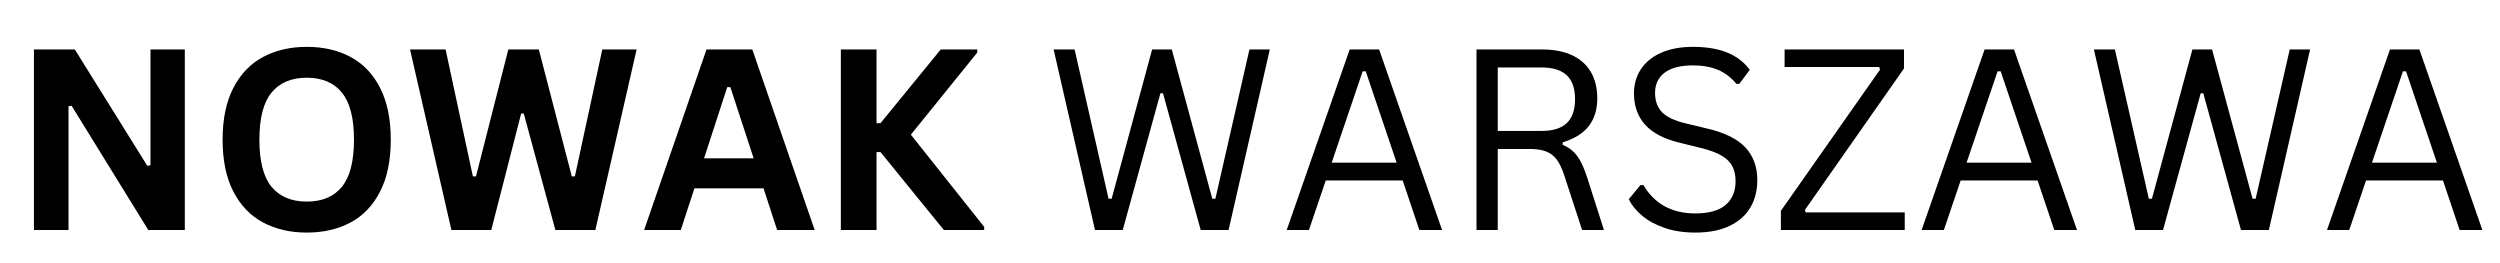 <svg version="1.0" preserveAspectRatio="xMidYMid meet" height="200" viewBox="0 0 1425 150" zoomAndPan="magnify" width="1900" xmlns:xlink="http://www.w3.org/1999/xlink" xmlns="http://www.w3.org/2000/svg"><defs><g></g></defs><g fill-opacity="1" fill="#000000"><g transform="translate(5.966, 131.085)"><g><path d="M 33.078 0 L 13.375 0 L 13.375 -102.891 L 36.672 -102.891 L 77.984 -36.594 L 79.812 -36.875 L 79.812 -102.891 L 99.375 -102.891 L 99.375 0 L 78.547 0 L 34.844 -70.797 L 33.078 -70.516 Z M 33.078 0"></path></g></g></g><g fill-opacity="1" fill="#000000"><g transform="translate(118.787, 131.085)"><g><path d="M 56.094 1.484 C 46.664 1.484 38.348 -0.438 31.141 -4.281 C 23.941 -8.133 18.301 -14.016 14.219 -21.922 C 10.133 -29.828 8.094 -39.672 8.094 -51.453 C 8.094 -63.223 10.133 -73.062 14.219 -80.969 C 18.301 -88.875 23.941 -94.75 31.141 -98.594 C 38.348 -102.445 46.664 -104.375 56.094 -104.375 C 65.52 -104.375 73.82 -102.461 81 -98.641 C 88.188 -94.816 93.805 -88.938 97.859 -81 C 101.922 -73.07 103.953 -63.223 103.953 -51.453 C 103.953 -39.672 101.922 -29.816 97.859 -21.891 C 93.805 -13.961 88.188 -8.082 81 -4.25 C 73.82 -0.426 65.52 1.484 56.094 1.484 Z M 56.094 -16.188 C 64.82 -16.188 71.484 -18.988 76.078 -24.594 C 80.68 -30.207 82.984 -39.16 82.984 -51.453 C 82.984 -63.742 80.68 -72.703 76.078 -78.328 C 71.484 -83.961 64.82 -86.781 56.094 -86.781 C 47.32 -86.781 40.625 -83.961 36 -78.328 C 31.375 -72.703 29.062 -63.742 29.062 -51.453 C 29.062 -39.16 31.375 -30.207 36 -24.594 C 40.625 -18.988 47.32 -16.188 56.094 -16.188 Z M 56.094 -16.188"></path></g></g></g><g fill-opacity="1" fill="#000000"><g transform="translate(230.904, 131.085)"><g><path d="M 49.125 0 L 26.391 0 L 2.812 -102.891 L 23.078 -102.891 L 38.641 -30.547 L 40.406 -30.547 L 58.844 -102.891 L 76.219 -102.891 L 95.016 -30.547 L 96.781 -30.547 L 112.406 -102.891 L 131.969 -102.891 L 108.453 0 L 85.656 0 L 67.641 -66.375 L 66.156 -66.375 Z M 49.125 0"></path></g></g></g><g fill-opacity="1" fill="#000000"><g transform="translate(365.614, 131.085)"><g><path d="M 98.75 0 L 77.344 0 L 69.609 -23.719 L 30.188 -23.719 L 22.453 0 L 1.547 0 L 37.094 -102.891 L 63.203 -102.891 Z M 48.922 -81.438 L 35.688 -40.828 L 63.969 -40.828 L 50.672 -81.438 Z M 48.922 -81.438"></path></g></g></g><g fill-opacity="1" fill="#000000"><g transform="translate(465.907, 131.085)"><g><path d="M 13.375 0 L 13.375 -102.891 L 33.719 -102.891 L 33.719 -60.875 L 35.969 -60.875 L 70.312 -102.891 L 91.141 -102.891 L 91.141 -101.141 L 53.281 -54.328 L 95.078 -1.766 L 95.078 0 L 72.078 0 L 35.969 -44.406 L 33.719 -44.406 L 33.719 0 Z M 13.375 0"></path></g></g></g><g fill-opacity="1" fill="#000000"><g transform="translate(560.992, 131.085)"><g></g></g></g><g fill-opacity="1" fill="#000000"><g transform="translate(594.997, 131.085)"><g><path d="M 44.969 0 L 29.141 0 L 5.562 -102.891 L 17.531 -102.891 L 36.875 -17.812 L 38.641 -17.812 L 61.719 -102.891 L 72.922 -102.891 L 96 -17.812 L 97.766 -17.812 L 117.188 -102.891 L 128.797 -102.891 L 105.297 0 L 89.391 0 L 67.922 -77.906 L 66.438 -77.906 Z M 44.969 0"></path></g></g></g><g fill-opacity="1" fill="#000000"><g transform="translate(729.355, 131.085)"><g><path d="M 92.625 0 L 79.672 0 L 70.172 -28.219 L 26.328 -28.219 L 16.75 0 L 4.078 0 L 39.969 -102.891 L 56.734 -102.891 Z M 47.359 -90.438 L 29.703 -38.359 L 66.719 -38.359 L 49.125 -90.438 Z M 47.359 -90.438"></path></g></g></g><g fill-opacity="1" fill="#000000"><g transform="translate(826.059, 131.085)"><g><path d="M 15.547 0 L 15.547 -102.891 L 52.922 -102.891 C 59.816 -102.891 65.609 -101.75 70.297 -99.469 C 74.992 -97.195 78.516 -93.984 80.859 -89.828 C 83.211 -85.68 84.391 -80.77 84.391 -75.094 C 84.391 -68.719 82.789 -63.453 79.594 -59.297 C 76.406 -55.141 71.438 -52.031 64.688 -49.969 L 64.688 -48.5 C 68.008 -47.176 70.727 -45.109 72.844 -42.297 C 74.957 -39.484 76.906 -35.285 78.688 -29.703 L 88.188 0 L 75.734 0 L 65.453 -31.453 C 64.234 -35.16 62.828 -38.07 61.234 -40.188 C 59.641 -42.301 57.617 -43.828 55.172 -44.766 C 52.734 -45.703 49.641 -46.172 45.891 -46.172 L 27.656 -46.172 L 27.656 0 Z M 52.641 -56.453 C 59.066 -56.453 63.852 -57.941 67 -60.922 C 70.145 -63.898 71.719 -68.438 71.719 -74.531 C 71.719 -80.633 70.145 -85.176 67 -88.156 C 63.852 -91.133 59.066 -92.625 52.641 -92.625 L 27.656 -92.625 L 27.656 -56.453 Z M 52.641 -56.453"></path></g></g></g><g fill-opacity="1" fill="#000000"><g transform="translate(921.355, 131.085)"><g><path d="M 44.969 1.484 C 38.5 1.484 32.691 0.602 27.547 -1.156 C 22.41 -2.914 18.129 -5.227 14.703 -8.094 C 11.285 -10.957 8.727 -14.102 7.031 -17.531 L 13.656 -25.547 L 15.406 -25.547 C 21.789 -14.805 31.645 -9.438 44.969 -9.438 C 52.719 -9.438 58.477 -11.051 62.25 -14.281 C 66.031 -17.52 67.922 -22.023 67.922 -27.797 C 67.922 -31.18 67.297 -34.047 66.047 -36.391 C 64.805 -38.734 62.754 -40.738 59.891 -42.406 C 57.023 -44.07 53.133 -45.516 48.219 -46.734 L 36.172 -49.688 C 27.211 -51.844 20.609 -55.281 16.359 -60 C 12.117 -64.719 10 -70.688 10 -77.906 C 10 -83.02 11.312 -87.582 13.938 -91.594 C 16.562 -95.613 20.406 -98.75 25.469 -101 C 30.539 -103.25 36.598 -104.375 43.641 -104.375 C 51.379 -104.375 57.91 -103.281 63.234 -101.094 C 68.555 -98.914 72.816 -95.645 76.016 -91.281 L 70.094 -83.328 L 68.344 -83.328 C 65.383 -86.941 61.883 -89.594 57.844 -91.281 C 53.812 -92.969 49.078 -93.812 43.641 -93.812 C 36.504 -93.812 31.117 -92.426 27.484 -89.656 C 23.848 -86.895 22.031 -83.07 22.031 -78.188 C 22.031 -73.539 23.363 -69.844 26.031 -67.094 C 28.707 -64.352 33.211 -62.234 39.547 -60.734 L 51.875 -57.781 C 61.863 -55.438 69.098 -51.832 73.578 -46.969 C 78.066 -42.113 80.312 -35.91 80.312 -28.359 C 80.312 -22.547 79.008 -17.395 76.406 -12.906 C 73.801 -8.426 69.848 -4.906 64.547 -2.344 C 59.242 0.207 52.719 1.484 44.969 1.484 Z M 44.969 1.484"></path></g></g></g><g fill-opacity="1" fill="#000000"><g transform="translate(1009.542, 131.085)"><g><path d="M 76.156 0 L 5.562 0 L 5.562 -10.906 L 62.078 -91.422 L 61.578 -92.906 L 7.672 -92.906 L 7.672 -102.891 L 75.734 -102.891 L 75.734 -92.062 L 19.281 -11.469 L 19.703 -10 L 76.156 -10 Z M 76.156 0"></path></g></g></g><g fill-opacity="1" fill="#000000"><g transform="translate(1091.255, 131.085)"><g><path d="M 92.625 0 L 79.672 0 L 70.172 -28.219 L 26.328 -28.219 L 16.75 0 L 4.078 0 L 39.969 -102.891 L 56.734 -102.891 Z M 47.359 -90.438 L 29.703 -38.359 L 66.719 -38.359 L 49.125 -90.438 Z M 47.359 -90.438"></path></g></g></g><g fill-opacity="1" fill="#000000"><g transform="translate(1187.958, 131.085)"><g><path d="M 44.969 0 L 29.141 0 L 5.562 -102.891 L 17.531 -102.891 L 36.875 -17.812 L 38.641 -17.812 L 61.719 -102.891 L 72.922 -102.891 L 96 -17.812 L 97.766 -17.812 L 117.188 -102.891 L 128.797 -102.891 L 105.297 0 L 89.391 0 L 67.922 -77.906 L 66.438 -77.906 Z M 44.969 0"></path></g></g></g><g fill-opacity="1" fill="#000000"><g transform="translate(1322.316, 131.085)"><g><path d="M 92.625 0 L 79.672 0 L 70.172 -28.219 L 26.328 -28.219 L 16.75 0 L 4.078 0 L 39.969 -102.891 L 56.734 -102.891 Z M 47.359 -90.438 L 29.703 -38.359 L 66.719 -38.359 L 49.125 -90.438 Z M 47.359 -90.438"></path></g></g></g></svg>